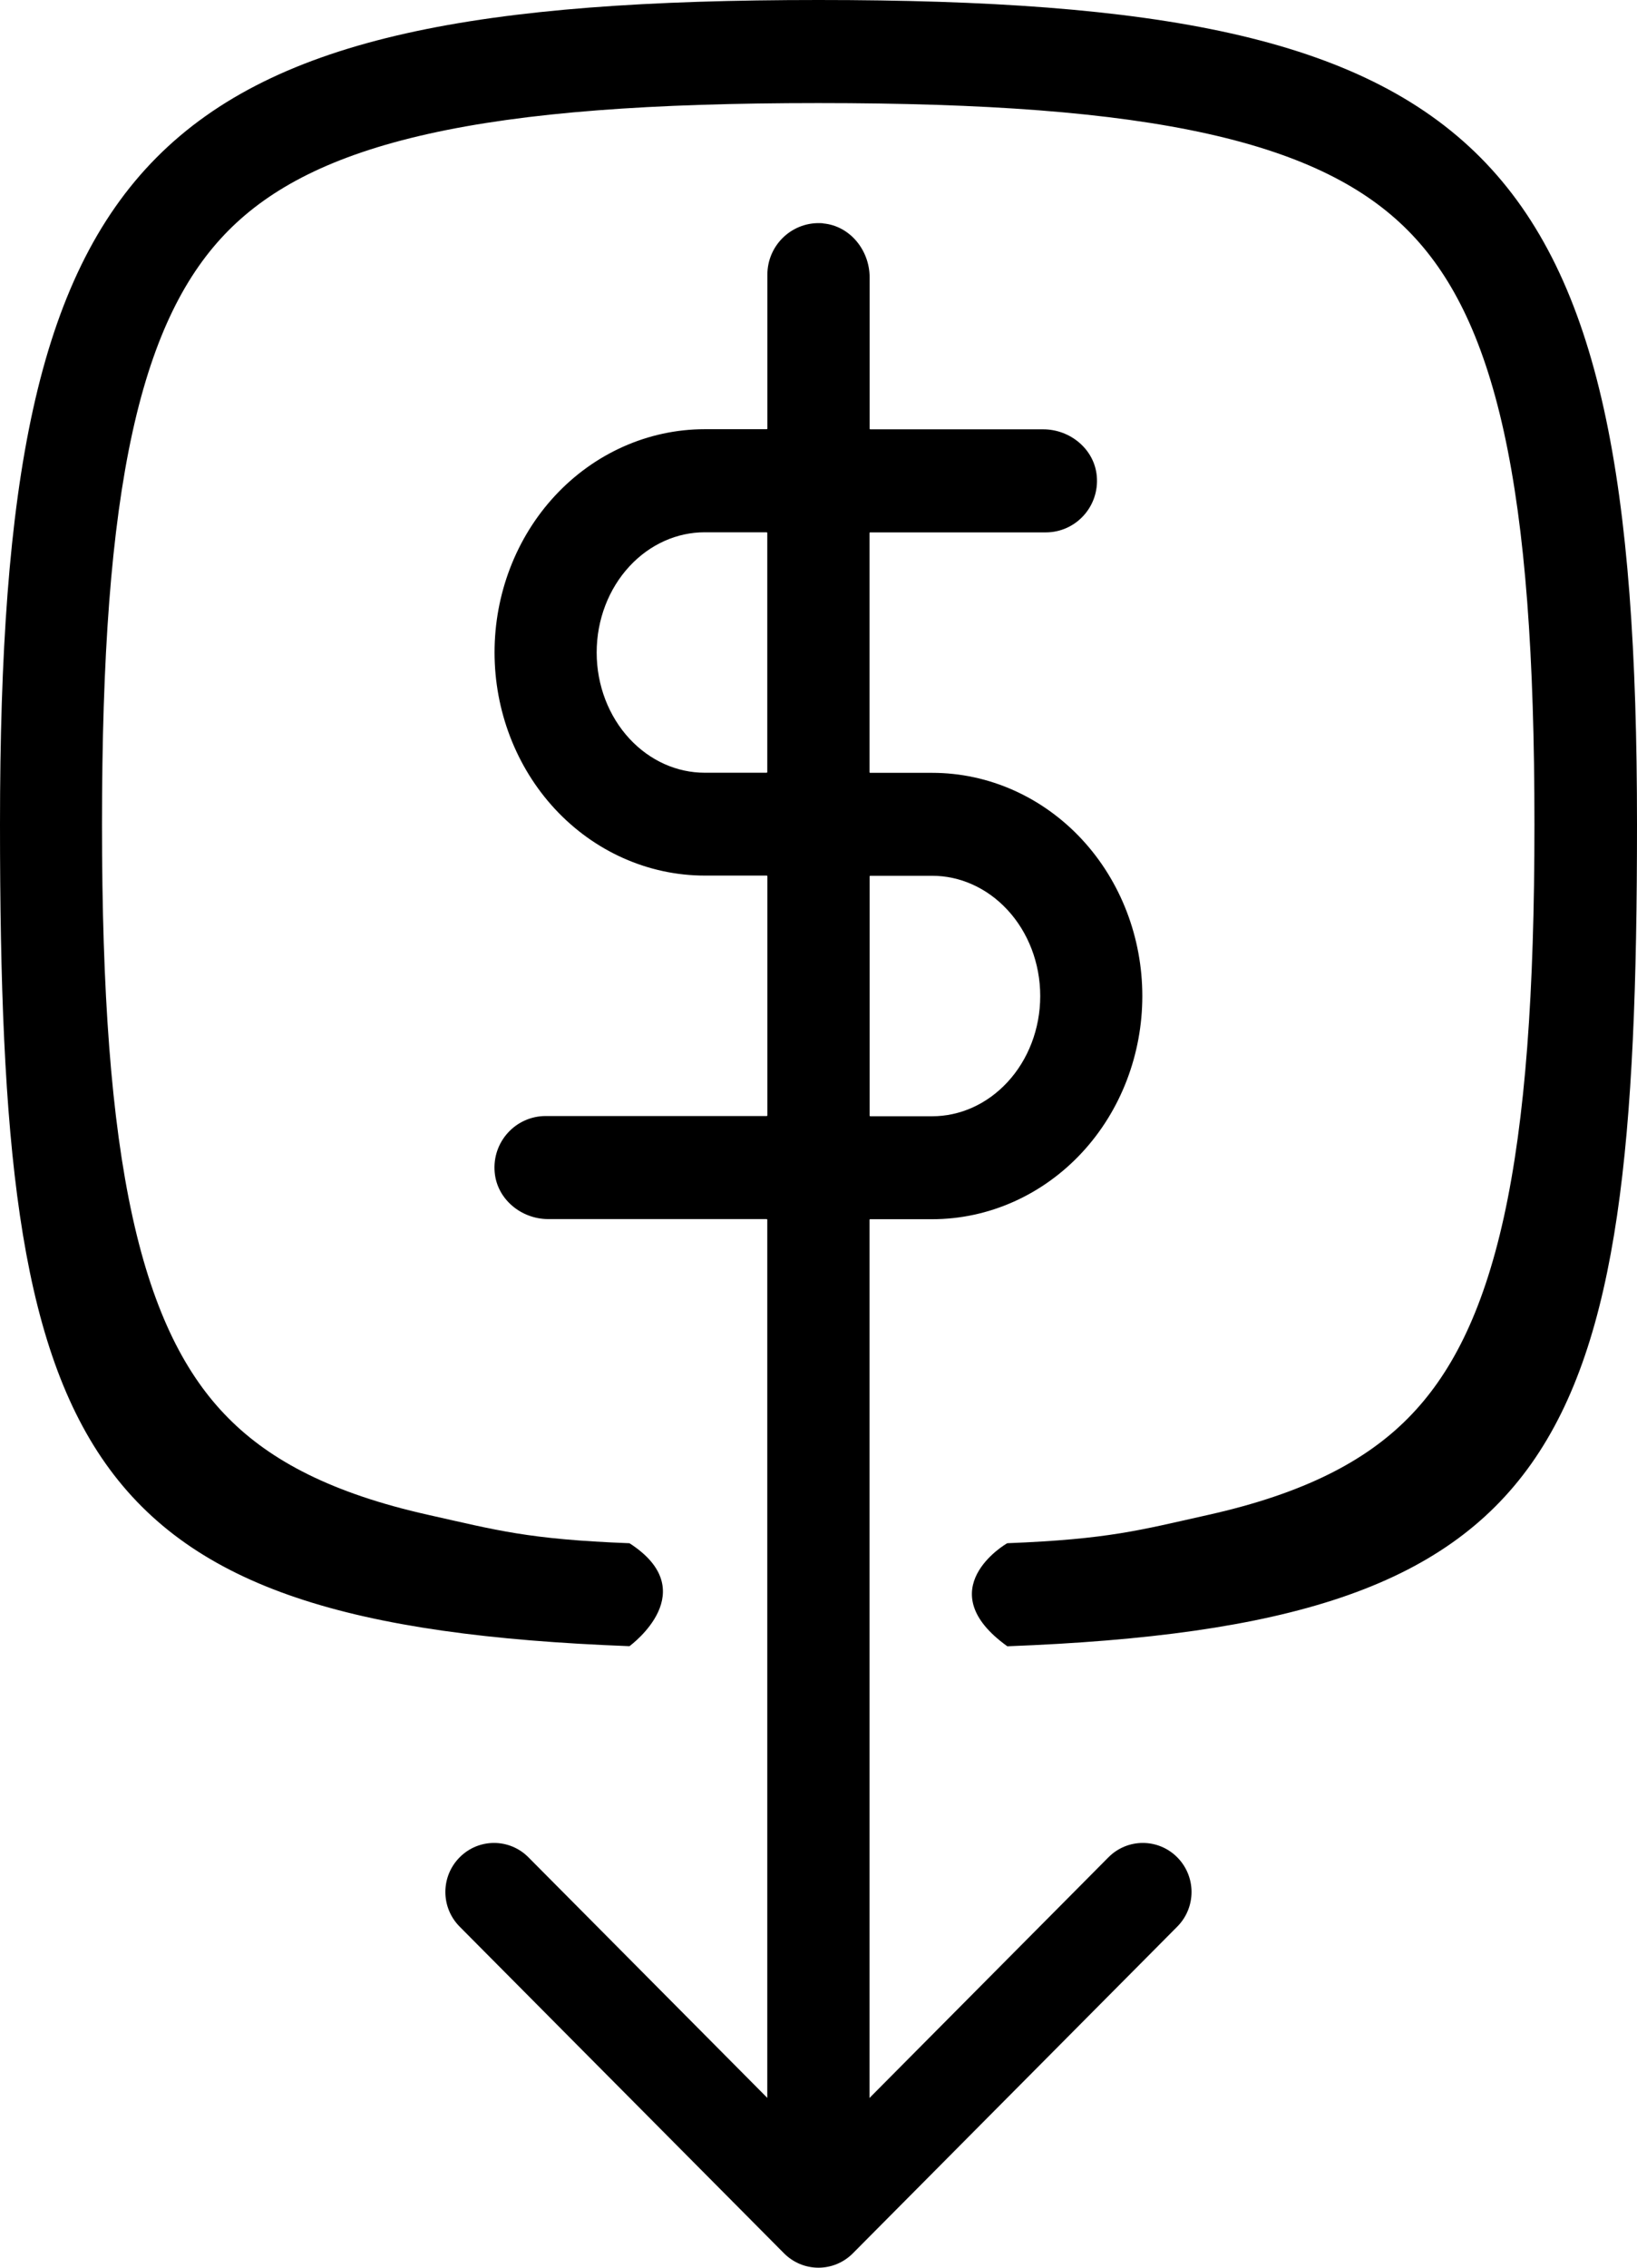 <svg width="65" height="90" viewBox="0 0 65 90" fill="none" xmlns="http://www.w3.org/2000/svg">
<path fill-rule="evenodd" clip-rule="evenodd" d="M25.003 65.333C25.003 65.333 24.998 65.333 24.994 65.333C2.858 64.496 0 57.73 0 32.715C0 5.773 5.735 0 32.5 0C59.265 0 65 5.773 65 32.715C65 57.73 62.142 64.496 40.006 65.337C40.006 65.337 40.002 65.337 39.997 65.337C36.867 63.09 39.931 61.274 39.997 61.247C44.03 61.087 45.252 60.731 47.981 60.121C51.801 59.266 54.233 57.975 55.904 56.288C57.58 54.601 58.863 52.153 59.712 48.312C60.569 44.422 60.928 39.365 60.928 32.72C60.928 26.074 60.569 21.018 59.712 17.128C58.863 13.282 57.58 10.834 55.904 9.147C54.229 7.46 51.797 6.169 47.981 5.315C44.116 4.451 39.093 4.091 32.491 4.091C25.89 4.091 20.866 4.451 17.002 5.315C13.181 6.169 10.749 7.46 9.073 9.147C7.398 10.834 6.115 13.282 5.266 17.128C4.409 21.018 4.05 26.074 4.05 32.72C4.05 39.365 4.409 44.422 5.266 48.312C6.115 52.158 7.398 54.606 9.073 56.288C10.749 57.975 13.181 59.266 17.002 60.121C19.73 60.731 20.952 61.091 24.98 61.247C24.98 61.247 24.989 61.247 24.994 61.247C27.93 63.139 25.1 65.253 24.994 65.333H25.003ZM32.681 8.867C33.747 8.96 34.53 9.93 34.53 11.008V17.017C34.53 17.017 34.538 17.039 34.552 17.039H41.423C42.493 17.039 43.457 17.827 43.55 18.899C43.656 20.11 42.71 21.129 41.525 21.129H34.547C34.547 21.129 34.525 21.138 34.525 21.151V30.65C34.525 30.65 34.534 30.672 34.547 30.672H37.01C39.274 30.672 41.41 31.643 42.962 33.316C44.51 34.986 45.358 37.224 45.358 39.53C45.358 41.836 44.51 44.075 42.962 45.744C41.41 47.417 39.27 48.388 37.01 48.388H34.547C34.547 48.388 34.525 48.397 34.525 48.41V85.576C34.525 86.654 33.742 87.624 32.677 87.718C31.474 87.824 30.466 86.872 30.466 85.679V48.406C30.466 48.406 30.457 48.383 30.444 48.383H21.768C20.698 48.383 19.734 47.595 19.642 46.523C19.535 45.312 20.482 44.293 21.667 44.293H30.448C30.448 44.293 30.47 44.284 30.47 44.27V34.772C30.47 34.772 30.462 34.75 30.448 34.75H27.985C25.726 34.75 23.586 33.779 22.034 32.106C20.486 30.436 19.637 28.198 19.637 25.892C19.637 23.586 20.486 21.347 22.034 19.678C23.586 18.005 25.726 17.034 27.985 17.034H30.448C30.448 17.034 30.47 17.025 30.47 17.012V10.901C30.47 9.712 31.479 8.76 32.686 8.862L32.681 8.867ZM30.466 21.147C30.466 21.147 30.457 21.125 30.444 21.125H27.981C26.889 21.125 25.814 21.592 24.996 22.474C24.174 23.359 23.692 24.588 23.692 25.896C23.692 27.205 24.174 28.433 24.996 29.319C25.814 30.201 26.889 30.668 27.981 30.668H30.444C30.444 30.668 30.466 30.659 30.466 30.646V21.147ZM34.53 34.781V44.279C34.53 44.279 34.538 44.302 34.552 44.302H37.015C38.107 44.302 39.181 43.834 39.999 42.953C40.822 42.067 41.304 40.839 41.304 39.53C41.304 38.221 40.822 36.993 39.999 36.107C39.181 35.226 38.107 34.758 37.015 34.758H34.552C34.552 34.758 34.53 34.767 34.53 34.781Z" fill="black"/>
<path fill-rule="evenodd" clip-rule="evenodd" d="M34.43 83.359L44.012 73.713C44.768 72.952 45.988 72.952 46.745 73.713C47.501 74.475 47.501 75.703 46.745 76.464L33.864 89.43C33.501 89.795 33.011 90 32.498 90C31.985 90 31.494 89.795 31.131 89.43L18.251 76.464C17.495 75.703 17.495 74.475 18.251 73.713C19.007 72.952 20.227 72.952 20.983 73.713L30.565 83.359" fill="black"/>
</svg>
